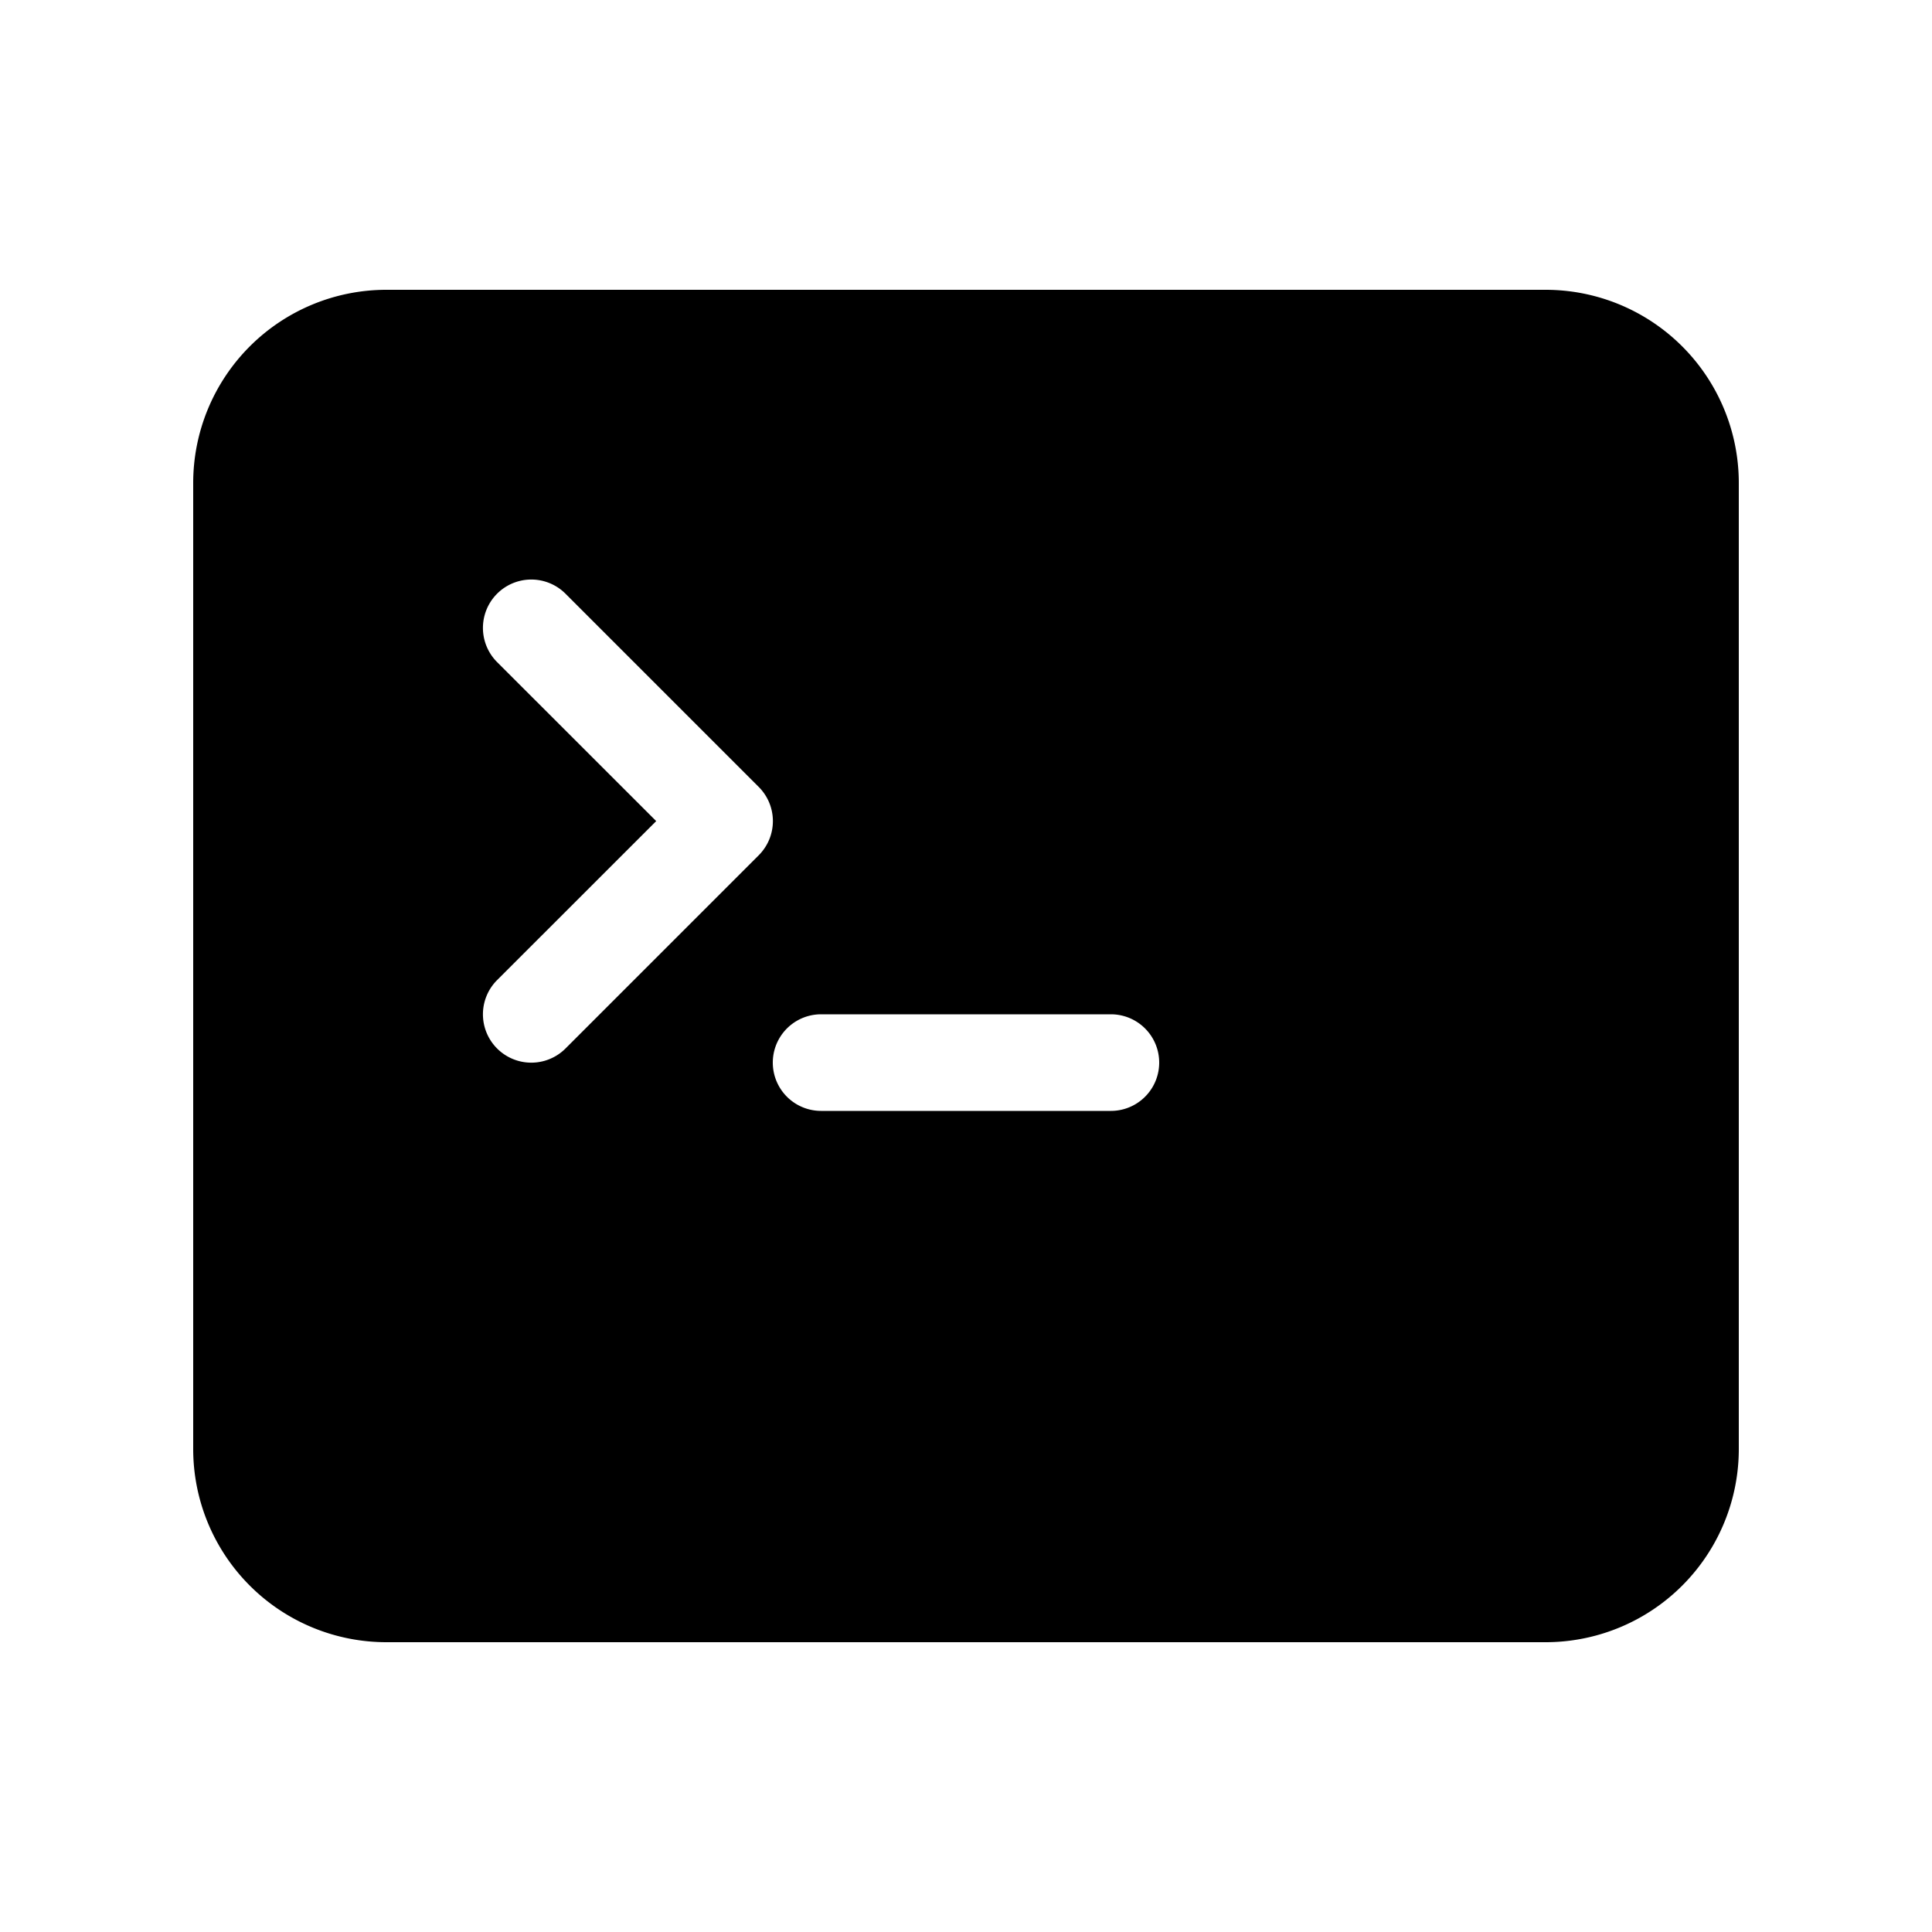 <svg class="bi bi-terminal-fill" width="1em" height="1em" viewBox="0 0 20 20" fill="currentColor" xmlns="http://www.w3.org/2000/svg"><path fill-rule="evenodd" d="M2 5a2 2 0 012-2h12a2 2 0 012 2v10a2 2 0 01-2 2H4a2 2 0 01-2-2V5zm9.5 5.5h-3a.5.5 0 000 1h3a.5.5 0 000-1zm-6.354-.354L6.793 8.5 5.146 6.854a.5.5 0 11.708-.708l2 2a.5.5 0 010 .708l-2 2a.5.5 0 01-.708-.708z" clip-rule="evenodd"/></svg>